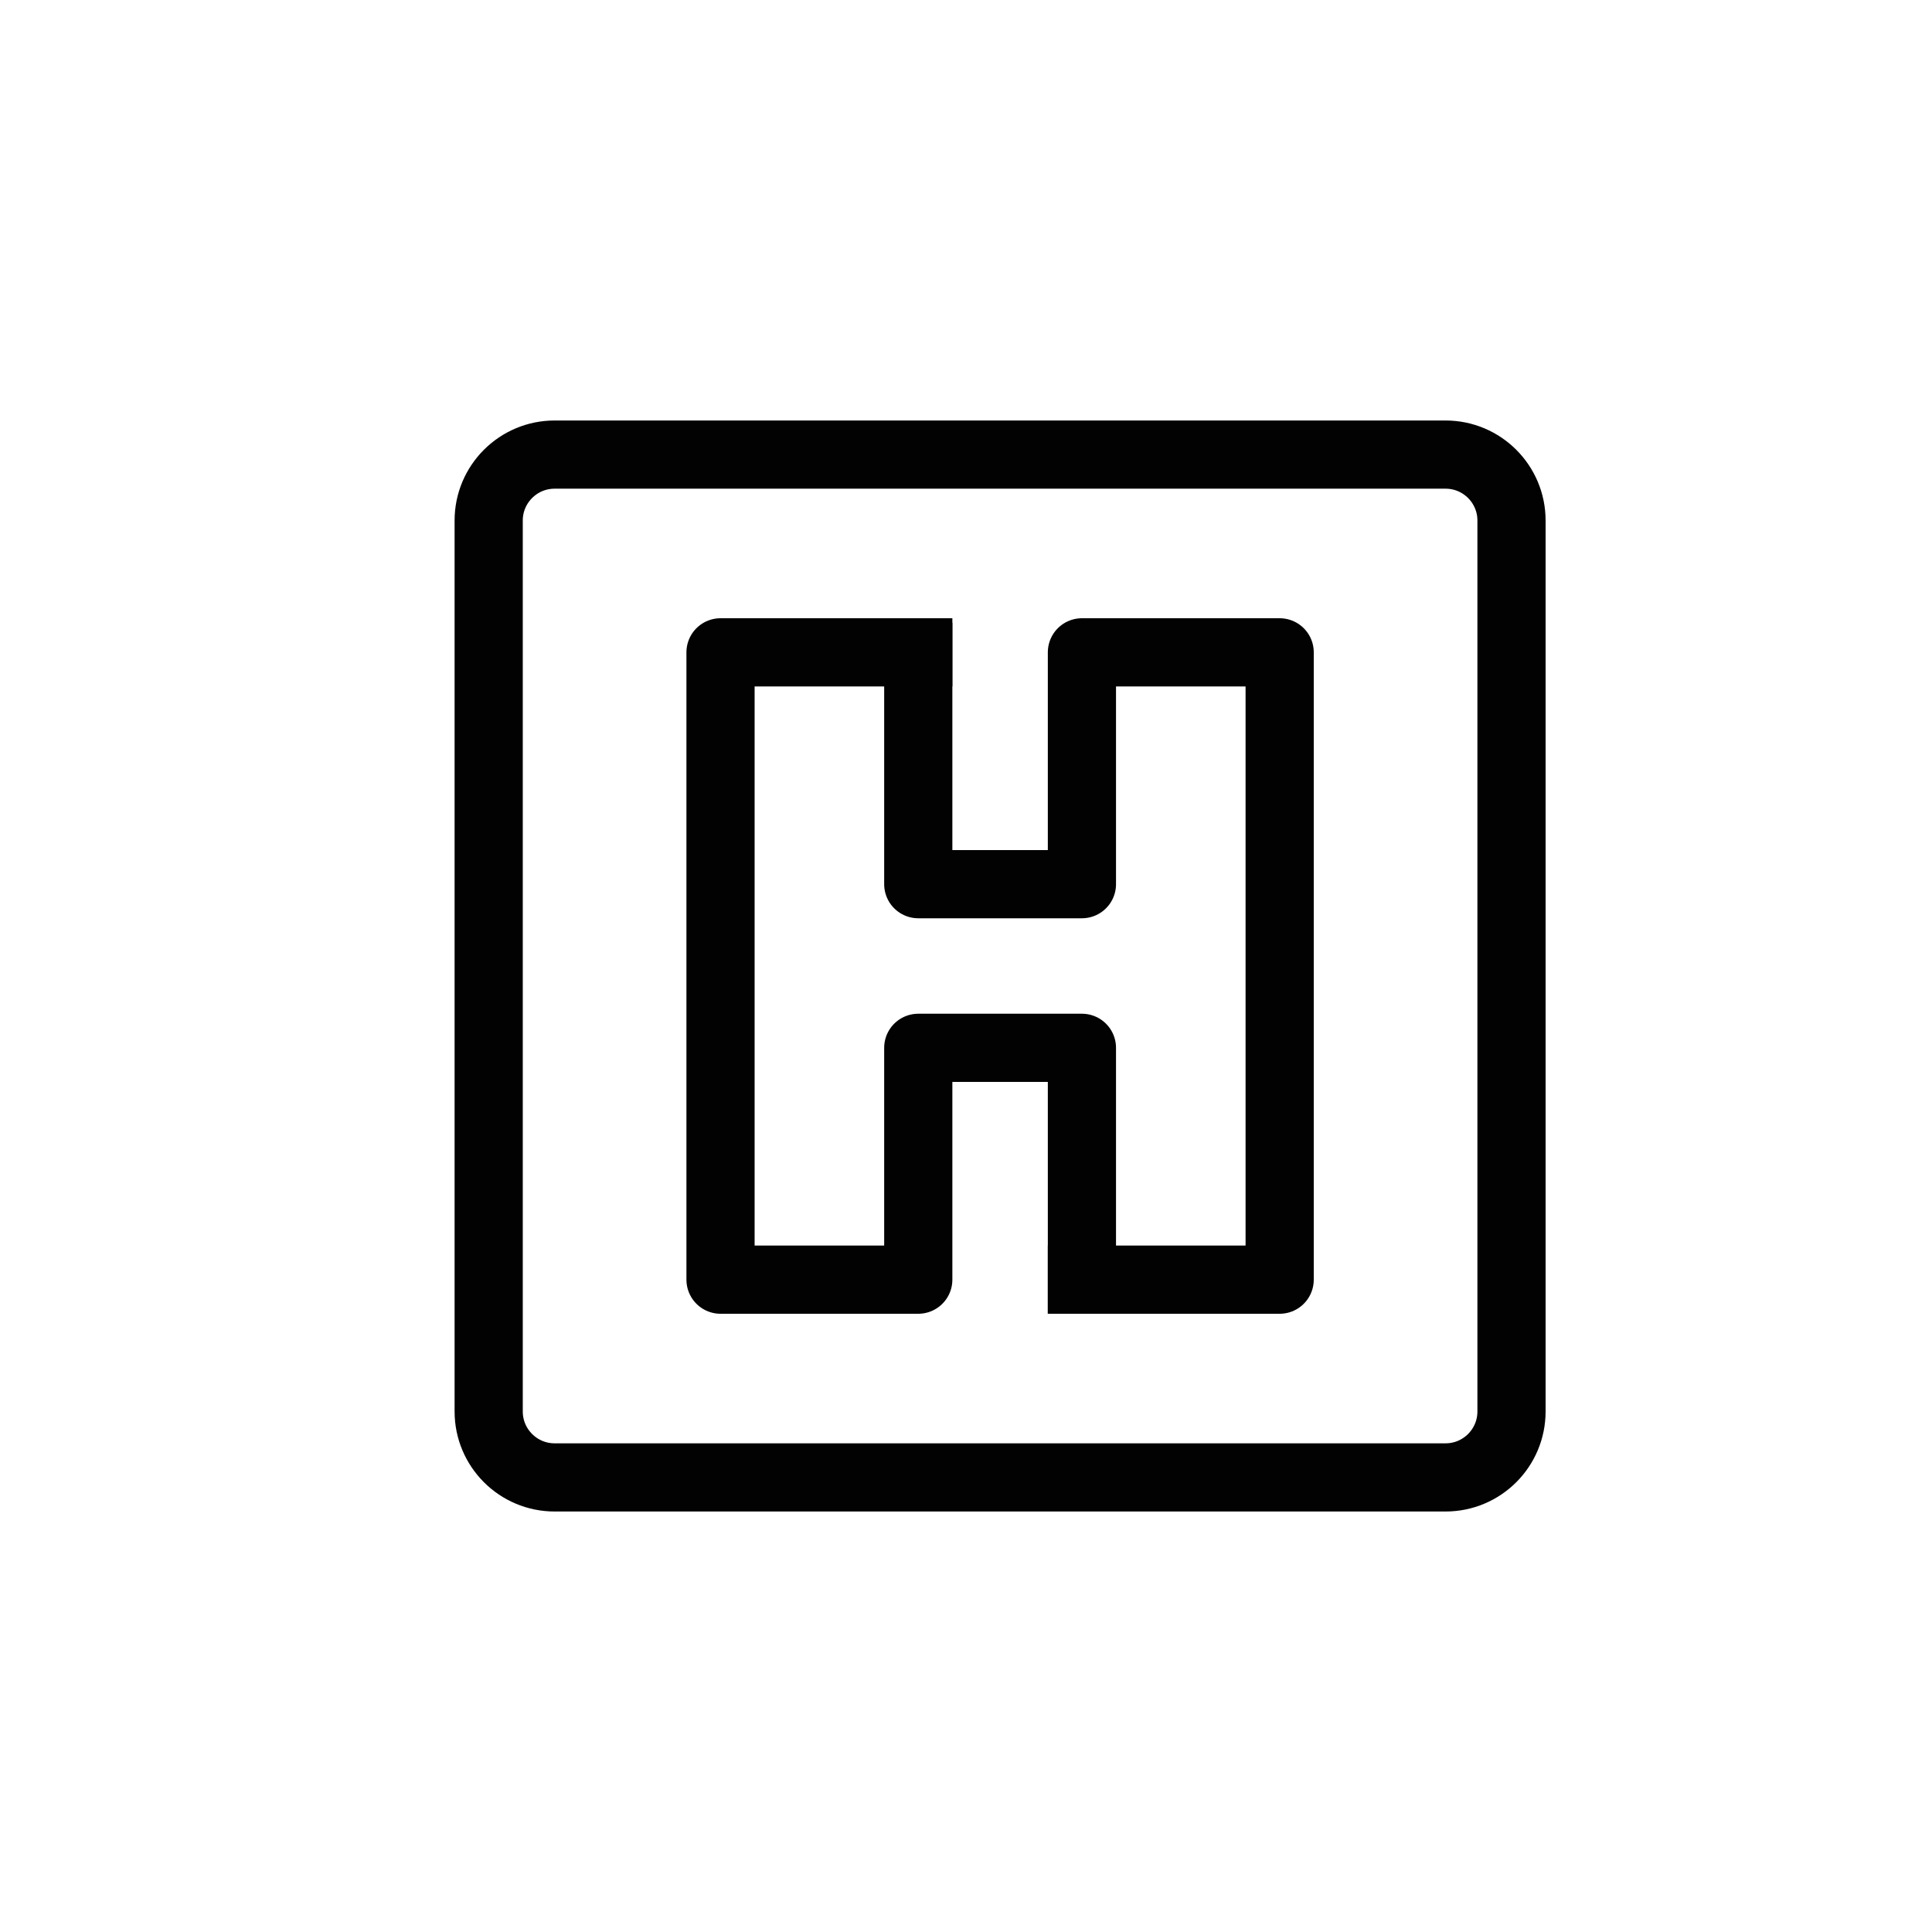 <?xml version="1.0" encoding="utf-8"?>
<!-- Generator: Adobe Illustrator 24.2.3, SVG Export Plug-In . SVG Version: 6.00 Build 0)  -->
<svg version="1.1" id="Livello_1" xmlns="http://www.w3.org/2000/svg" xmlns:xlink="http://www.w3.org/1999/xlink" x="0px" y="0px"
	 viewBox="0 0 85 85" style="enable-background:new 0 0 85 85;" xml:space="preserve">
<style type="text/css">
	.st0{fill:none;stroke:#030202;stroke-width:3;stroke-linejoin:round;stroke-miterlimit:10;}
	.st1{fill:none;stroke:#030202;stroke-width:3;stroke-linecap:square;stroke-linejoin:round;stroke-miterlimit:10;}
</style>
<g id="hospital_1_">
	<path class="st0" d="M63.6,65H24.4c-1.6,0-2.9-1.3-2.9-2.9V22.9c0-1.6,1.3-2.9,2.9-2.9h39.2c1.6,0,2.9,1.3,2.9,2.9v39.2
		C66.5,63.7,65.2,65,63.6,65z"/>
	<g>
		<polyline class="st1" points="47.6,56.3 56.3,56.3 56.3,28.7 47.6,28.7 47.6,38.9 40.4,38.9 40.4,28.9 		"/>
		<polyline class="st1" points="40.4,28.7 31.7,28.7 31.7,56.3 40.4,56.3 40.4,46.1 47.6,46.1 47.6,56.3 		"/>
	</g>
</g>
</svg>
